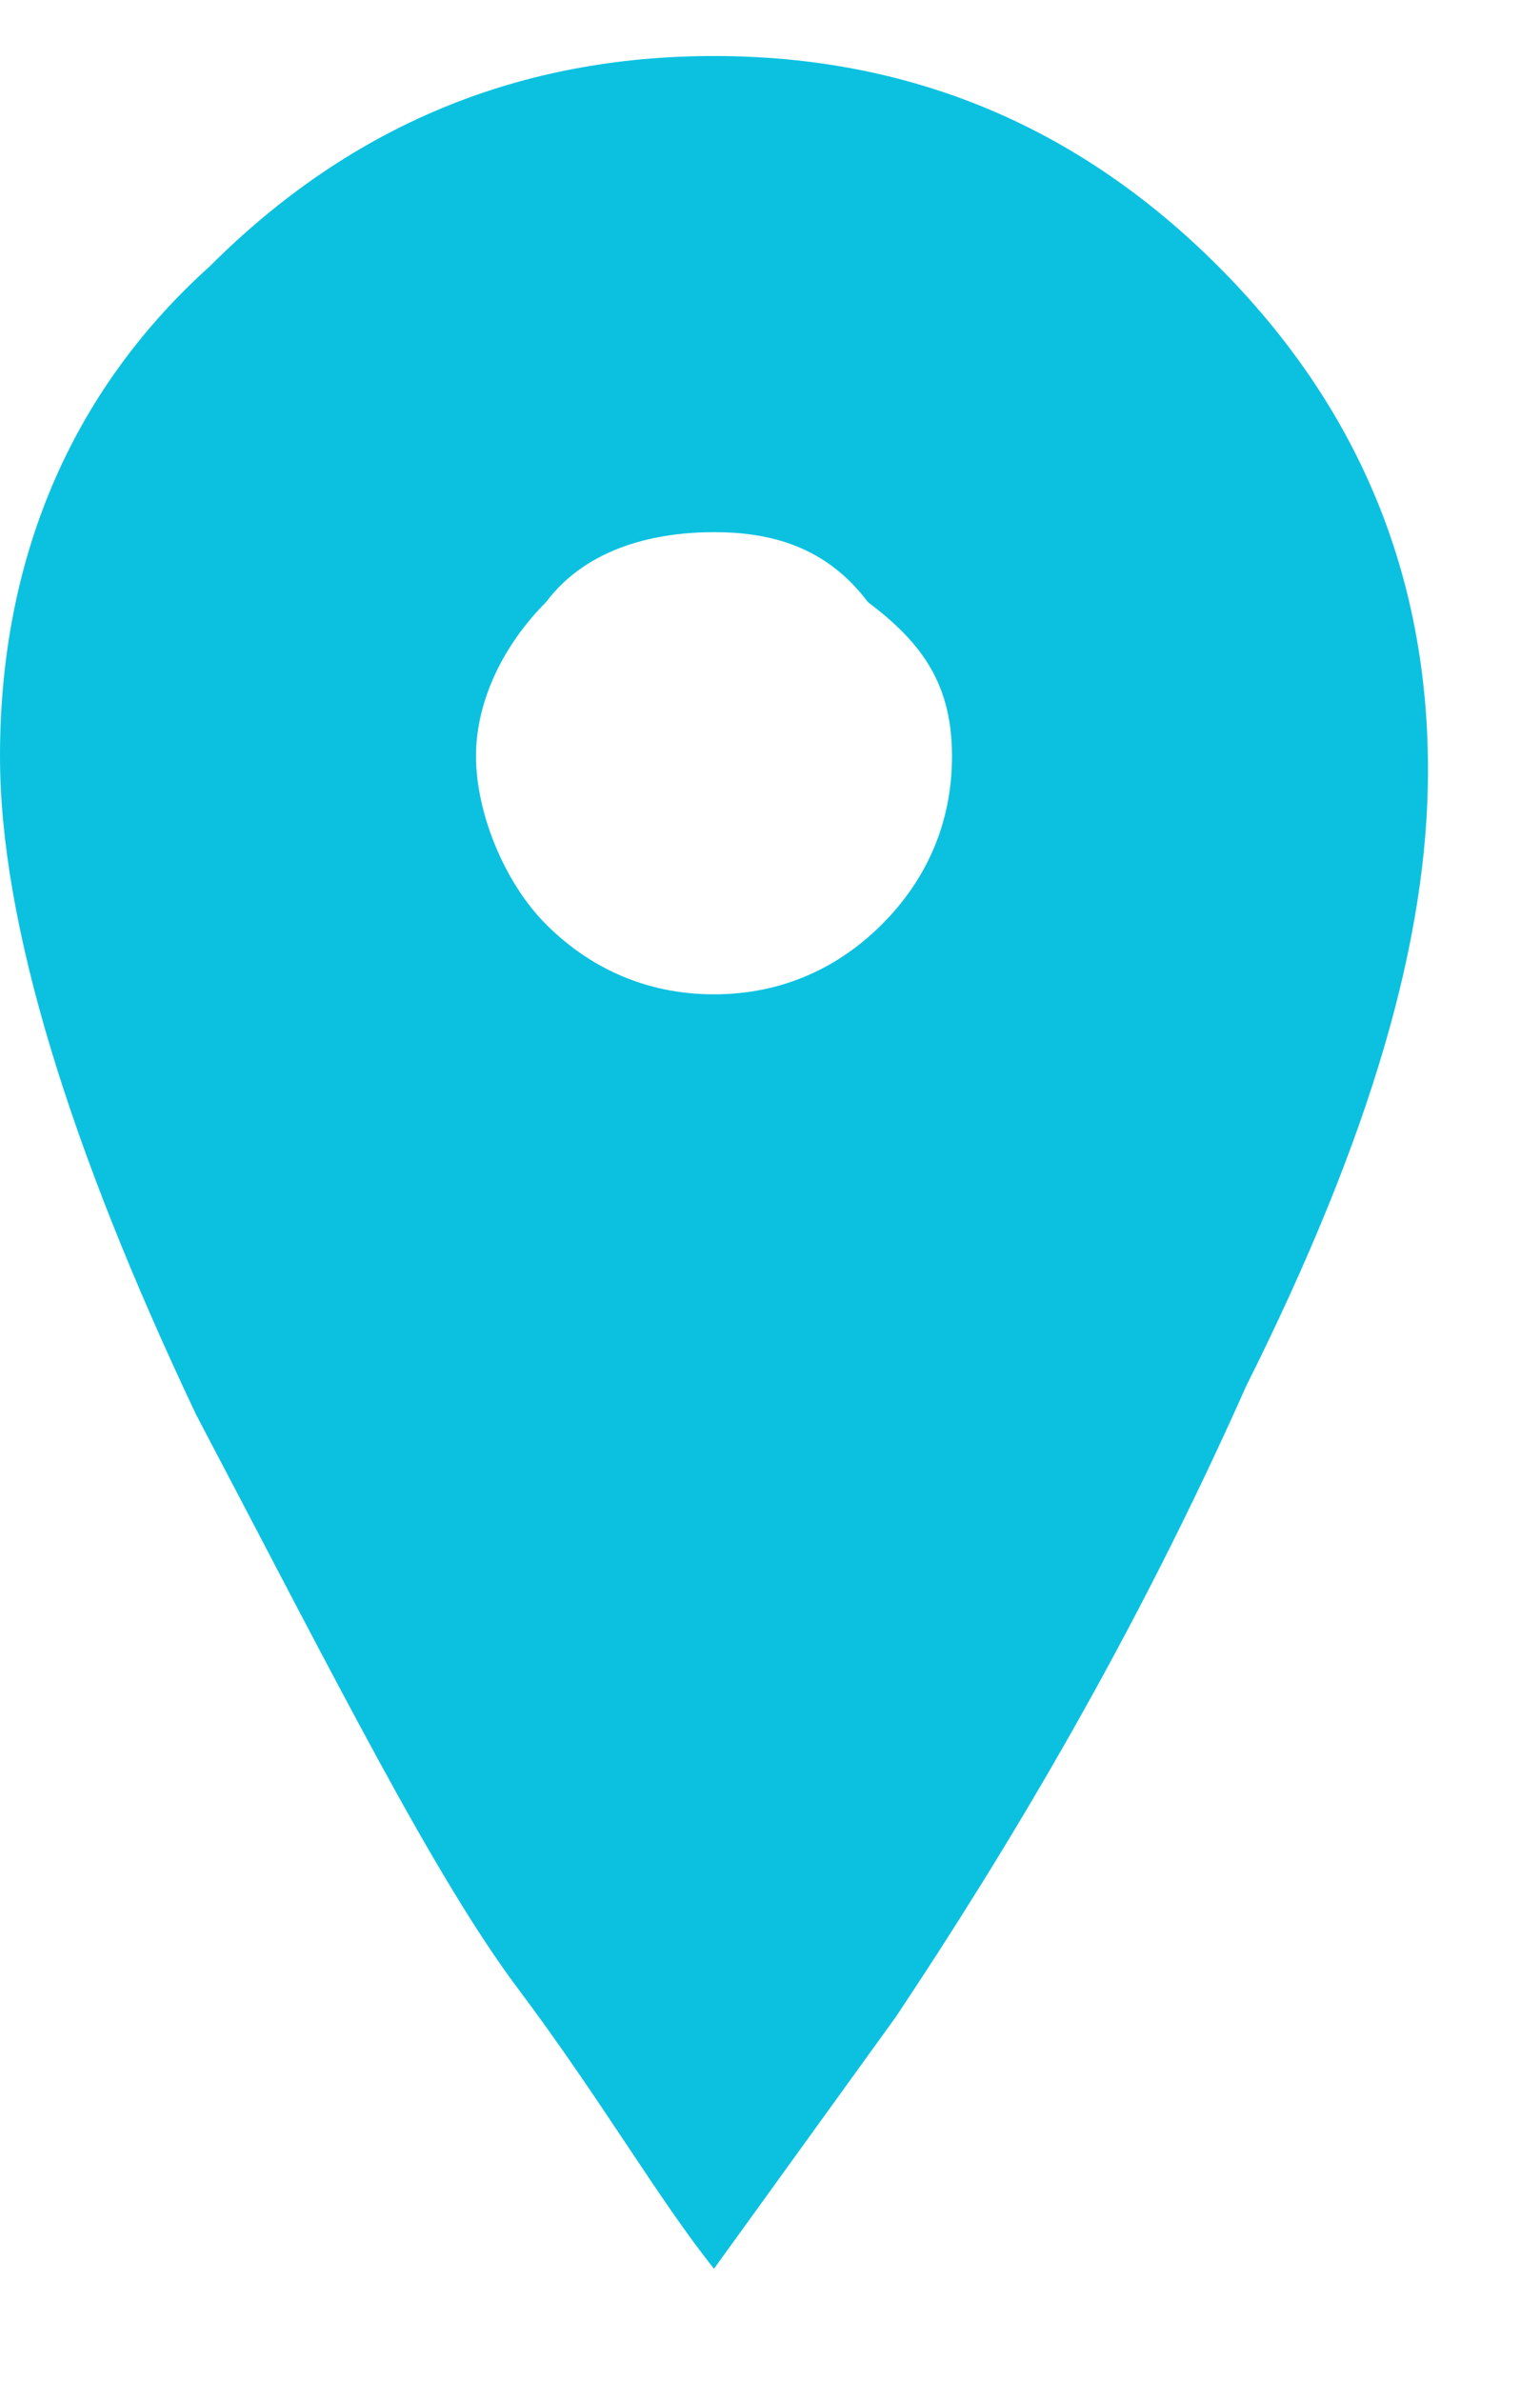 <?xml version="1.0" encoding="utf-8"?>
<!-- Generator: Adobe Illustrator 23.1.0, SVG Export Plug-In . SVG Version: 6.00 Build 0)  -->
<svg version="1.1" id="Layer_1" xmlns="http://www.w3.org/2000/svg" xmlns:xlink="http://www.w3.org/1999/xlink" x="0px" y="0px"
	 viewBox="0 0 11 17" style="enable-background:new 0 0 11 17;" xml:space="preserve">
<style type="text/css">
	.st0{fill:#0CC1E0;}
</style>
<path class="st0" d="M1.5,1.9c1-1,2.2-1.5,3.6-1.5s2.6,0.5,3.6,1.5c1,1,1.5,2.2,1.5,3.6c0,1.2-0.4,2.6-1.3,4.4
	c-0.8,1.8-1.7,3.3-2.5,4.5l-1.3,1.8c-0.4-0.5-0.8-1.2-1.4-2c-0.6-0.8-1.3-2.2-2.3-4.1C0.5,8.2,0,6.6,0,5.4C0,4,0.5,2.8,1.5,1.9z
	 M3.9,6.6c0.3,0.3,0.7,0.5,1.2,0.5s0.9-0.2,1.2-0.5c0.3-0.3,0.5-0.7,0.5-1.2S6.6,4.6,6.2,4.3C5.9,3.9,5.5,3.8,5.1,3.8
	S4.2,3.9,3.9,4.3C3.6,4.6,3.4,5,3.4,5.4S3.6,6.3,3.9,6.6z"/>
</svg>
